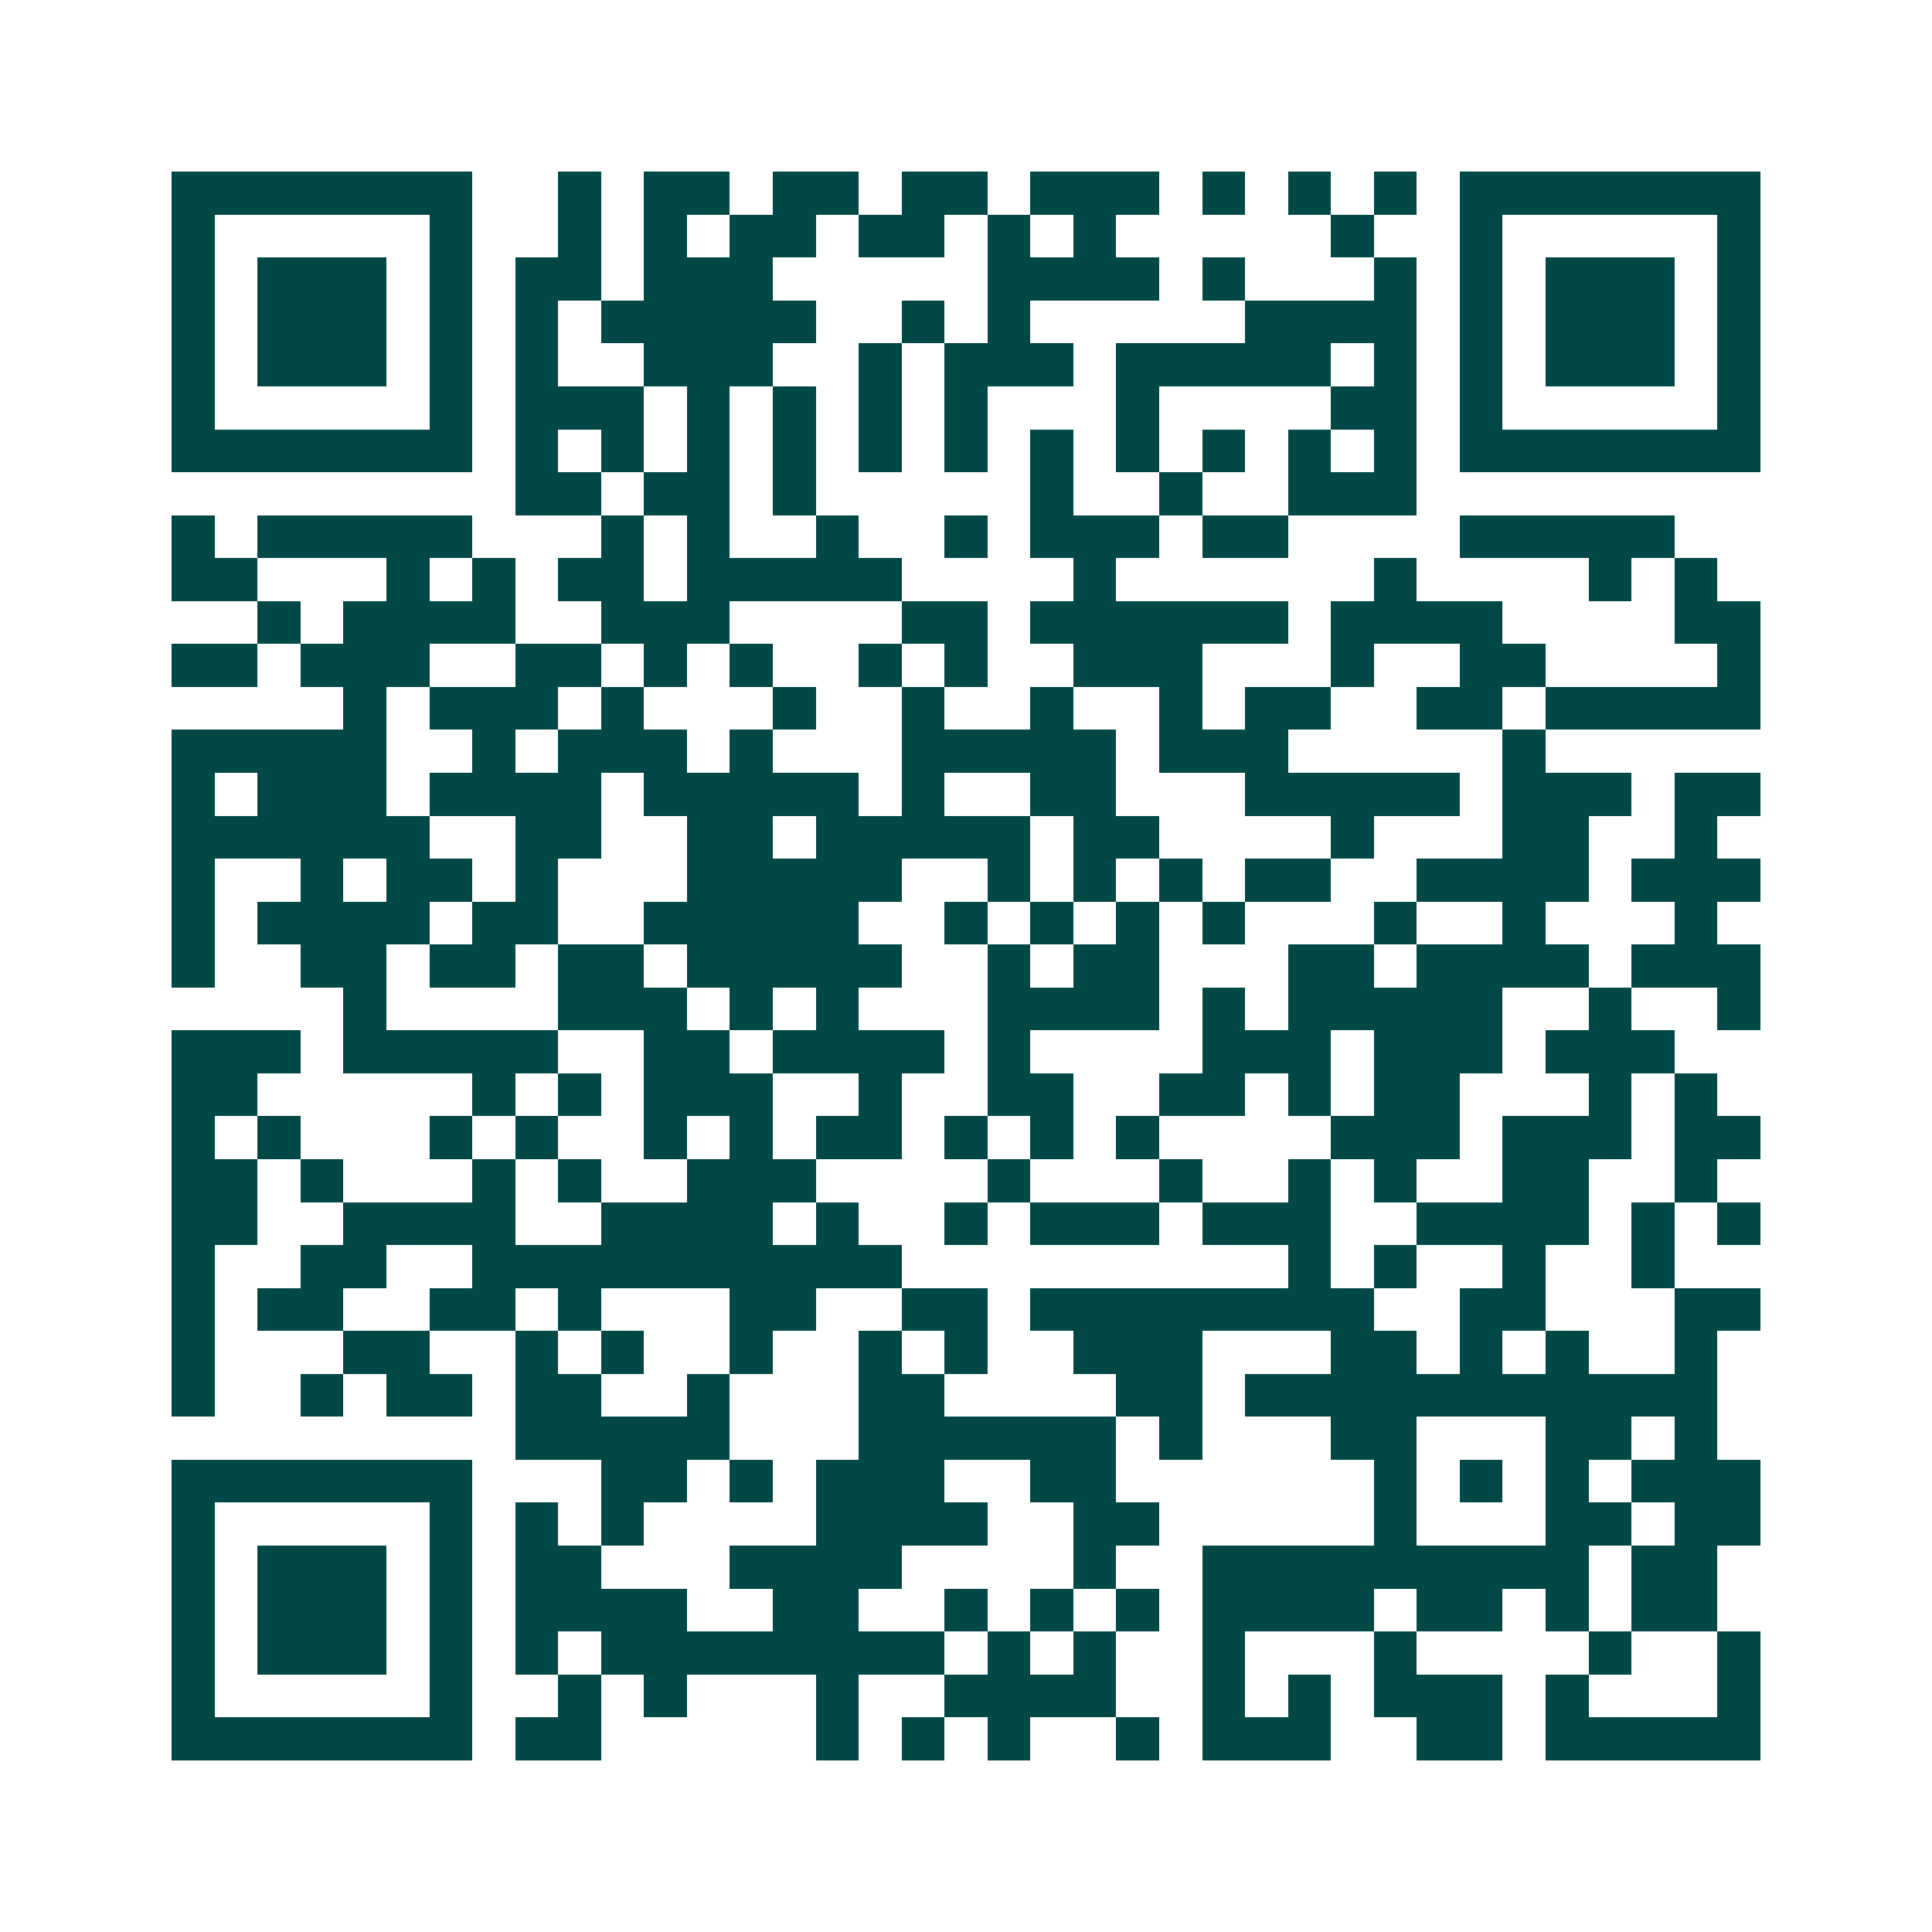 <svg xmlns="http://www.w3.org/2000/svg" width="200" height="200" viewBox="0 0 45 45" shape-rendering="crispEdges"><path fill="#ffffff" d="M0 0h45v45H0z"/><path stroke="#014847" d="M4 4.5h7m2 0h1m1 0h2m1 0h2m1 0h2m1 0h3m1 0h1m1 0h1m1 0h1m1 0h7M4 5.5h1m5 0h1m2 0h1m1 0h1m1 0h2m1 0h2m1 0h1m1 0h1m5 0h1m2 0h1m5 0h1M4 6.5h1m1 0h3m1 0h1m1 0h2m1 0h3m5 0h4m1 0h1m3 0h1m1 0h1m1 0h3m1 0h1M4 7.5h1m1 0h3m1 0h1m1 0h1m1 0h5m2 0h1m1 0h1m5 0h4m1 0h1m1 0h3m1 0h1M4 8.5h1m1 0h3m1 0h1m1 0h1m2 0h3m2 0h1m1 0h3m1 0h5m1 0h1m1 0h1m1 0h3m1 0h1M4 9.5h1m5 0h1m1 0h3m1 0h1m1 0h1m1 0h1m1 0h1m3 0h1m4 0h2m1 0h1m5 0h1M4 10.5h7m1 0h1m1 0h1m1 0h1m1 0h1m1 0h1m1 0h1m1 0h1m1 0h1m1 0h1m1 0h1m1 0h1m1 0h7M12 11.5h2m1 0h2m1 0h1m5 0h1m2 0h1m2 0h3M4 12.5h1m1 0h5m3 0h1m1 0h1m2 0h1m2 0h1m1 0h3m1 0h2m4 0h5M4 13.5h2m3 0h1m1 0h1m1 0h2m1 0h5m4 0h1m6 0h1m4 0h1m1 0h1M6 14.5h1m1 0h4m2 0h3m4 0h2m1 0h6m1 0h4m4 0h2M4 15.5h2m1 0h3m2 0h2m1 0h1m1 0h1m2 0h1m1 0h1m2 0h3m3 0h1m2 0h2m4 0h1M8 16.5h1m1 0h3m1 0h1m3 0h1m2 0h1m2 0h1m2 0h1m1 0h2m2 0h2m1 0h5M4 17.5h5m2 0h1m1 0h3m1 0h1m3 0h5m1 0h3m5 0h1M4 18.5h1m1 0h3m1 0h4m1 0h5m1 0h1m2 0h2m3 0h5m1 0h3m1 0h2M4 19.5h6m2 0h2m2 0h2m1 0h5m1 0h2m4 0h1m3 0h2m2 0h1M4 20.5h1m2 0h1m1 0h2m1 0h1m3 0h5m2 0h1m1 0h1m1 0h1m1 0h2m2 0h4m1 0h3M4 21.5h1m1 0h4m1 0h2m2 0h5m2 0h1m1 0h1m1 0h1m1 0h1m3 0h1m2 0h1m3 0h1M4 22.5h1m2 0h2m1 0h2m1 0h2m1 0h5m2 0h1m1 0h2m3 0h2m1 0h4m1 0h3M8 23.5h1m4 0h3m1 0h1m1 0h1m3 0h4m1 0h1m1 0h5m2 0h1m2 0h1M4 24.5h3m1 0h5m2 0h2m1 0h4m1 0h1m4 0h3m1 0h3m1 0h3M4 25.5h2m5 0h1m1 0h1m1 0h3m2 0h1m2 0h2m2 0h2m1 0h1m1 0h2m3 0h1m1 0h1M4 26.5h1m1 0h1m3 0h1m1 0h1m2 0h1m1 0h1m1 0h2m1 0h1m1 0h1m1 0h1m4 0h3m1 0h3m1 0h2M4 27.5h2m1 0h1m3 0h1m1 0h1m2 0h3m4 0h1m3 0h1m2 0h1m1 0h1m2 0h2m2 0h1M4 28.5h2m2 0h4m2 0h4m1 0h1m2 0h1m1 0h3m1 0h3m2 0h4m1 0h1m1 0h1M4 29.5h1m2 0h2m2 0h10m9 0h1m1 0h1m2 0h1m2 0h1M4 30.5h1m1 0h2m2 0h2m1 0h1m3 0h2m2 0h2m1 0h8m2 0h2m3 0h2M4 31.5h1m3 0h2m2 0h1m1 0h1m2 0h1m2 0h1m1 0h1m2 0h3m3 0h2m1 0h1m1 0h1m2 0h1M4 32.5h1m2 0h1m1 0h2m1 0h2m2 0h1m3 0h2m4 0h2m1 0h11M12 33.5h5m3 0h6m1 0h1m3 0h2m3 0h2m1 0h1M4 34.5h7m3 0h2m1 0h1m1 0h3m2 0h2m6 0h1m1 0h1m1 0h1m1 0h3M4 35.5h1m5 0h1m1 0h1m1 0h1m4 0h4m2 0h2m5 0h1m3 0h2m1 0h2M4 36.5h1m1 0h3m1 0h1m1 0h2m3 0h4m4 0h1m2 0h9m1 0h2M4 37.5h1m1 0h3m1 0h1m1 0h4m2 0h2m2 0h1m1 0h1m1 0h1m1 0h4m1 0h2m1 0h1m1 0h2M4 38.5h1m1 0h3m1 0h1m1 0h1m1 0h8m1 0h1m1 0h1m2 0h1m3 0h1m4 0h1m2 0h1M4 39.5h1m5 0h1m2 0h1m1 0h1m3 0h1m2 0h4m2 0h1m1 0h1m1 0h3m1 0h1m3 0h1M4 40.5h7m1 0h2m5 0h1m1 0h1m1 0h1m2 0h1m1 0h3m2 0h2m1 0h5"/></svg>
